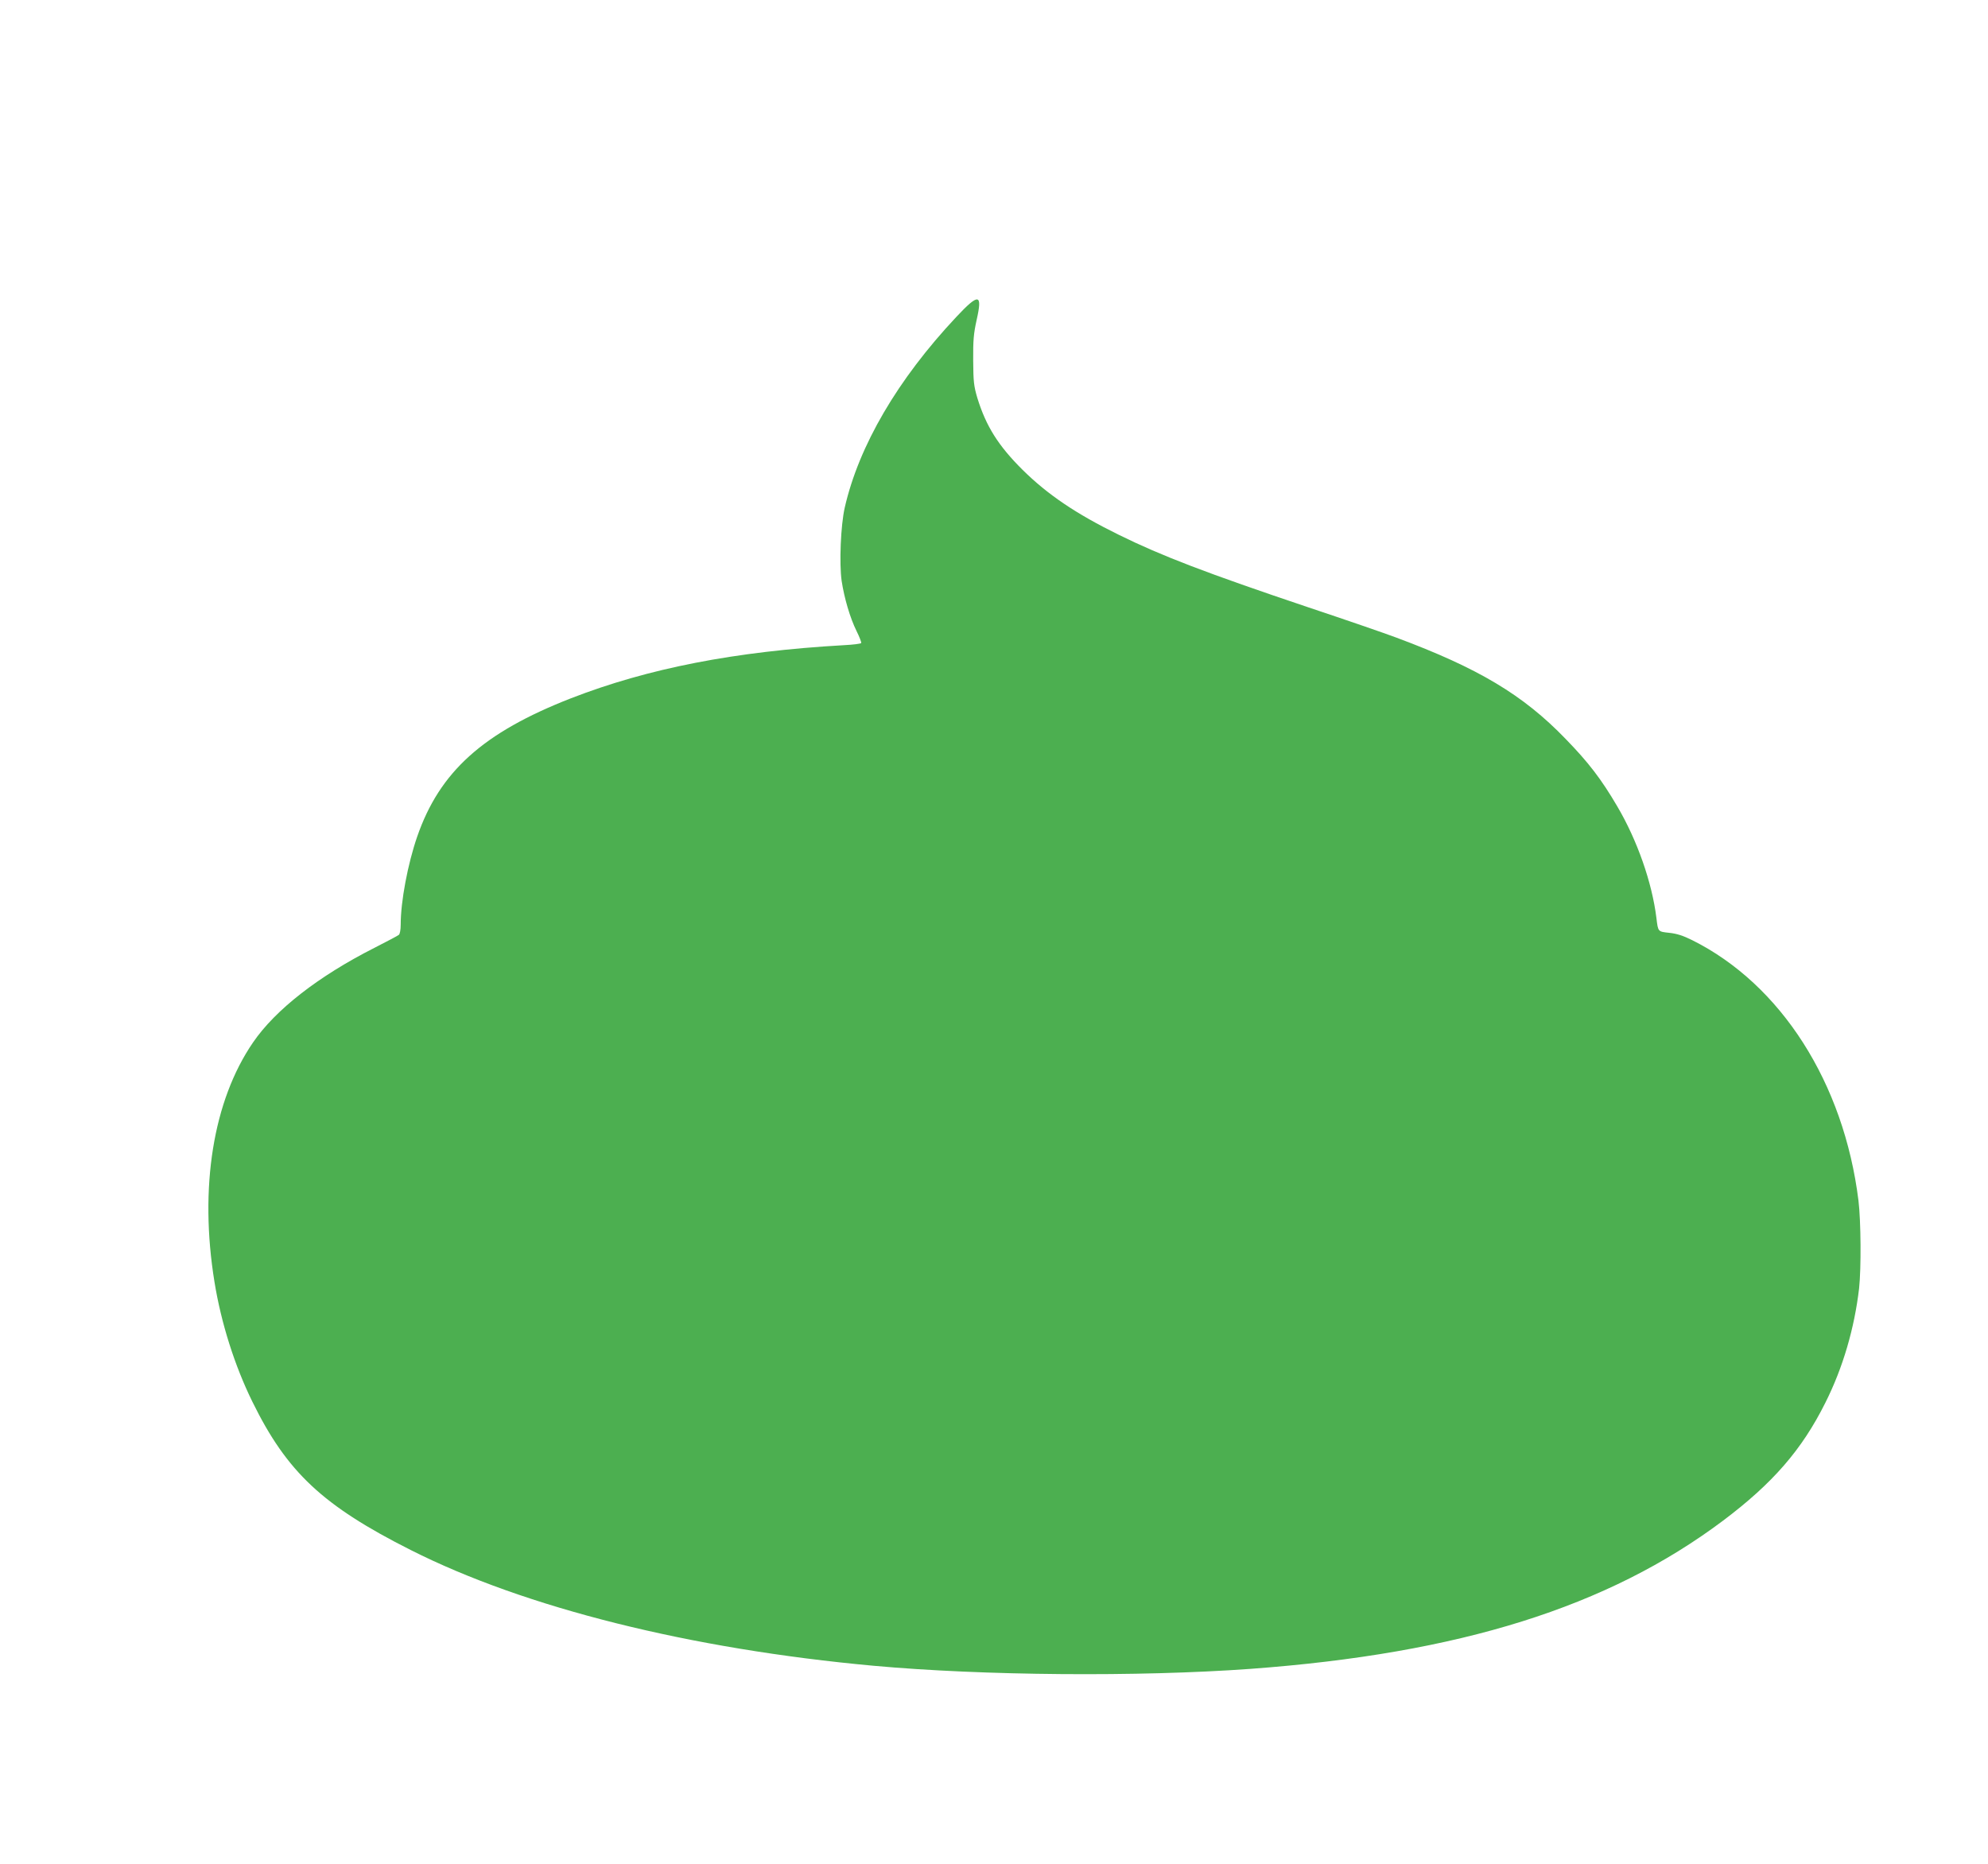 <?xml version="1.0" standalone="no"?>
<!DOCTYPE svg PUBLIC "-//W3C//DTD SVG 20010904//EN"
 "http://www.w3.org/TR/2001/REC-SVG-20010904/DTD/svg10.dtd">
<svg version="1.0" xmlns="http://www.w3.org/2000/svg"
 width="1280pt" height="1200pt" viewBox="0 0 1280 1200"
 preserveAspectRatio="xMidYMid meet">
<g transform="translate(0,1200) scale(0.1,-0.1)"
fill="#4caf50" stroke="none">
<path d="M6156 9958 c-377 -402 -626 -828 -717 -1226 -26 -114 -36 -359 -20
-472 17 -111 54 -238 96 -323 19 -38 32 -73 30 -77 -3 -5 -53 -11 -112 -14
-703 -40 -1260 -149 -1757 -342 -566 -221 -845 -472 -990 -891 -61 -177 -106
-417 -106 -565 0 -34 -5 -61 -12 -67 -7 -6 -78 -43 -158 -84 -359 -182 -637
-398 -781 -609 -257 -375 -347 -934 -248 -1542 43 -265 130 -539 244 -771 223
-454 453 -669 1020 -955 737 -372 1800 -637 2980 -745 704 -64 1705 -72 2425
-20 1350 99 2303 398 3045 955 319 240 507 456 658 759 113 225 187 479 217
736 14 130 12 432 -4 565 -94 758 -499 1392 -1071 1677 -58 29 -99 42 -147 47
-74 8 -72 6 -83 96 -28 227 -123 500 -253 720 -102 174 -185 282 -332 433
-273 283 -561 455 -1090 652 -69 26 -324 114 -567 195 -654 220 -944 331
-1218 466 -277 136 -459 259 -621 419 -157 156 -235 281 -291 462 -23 78 -26
105 -27 243 -1 128 3 173 22 259 39 172 15 176 -132 19z"/>
</g>
</svg>
